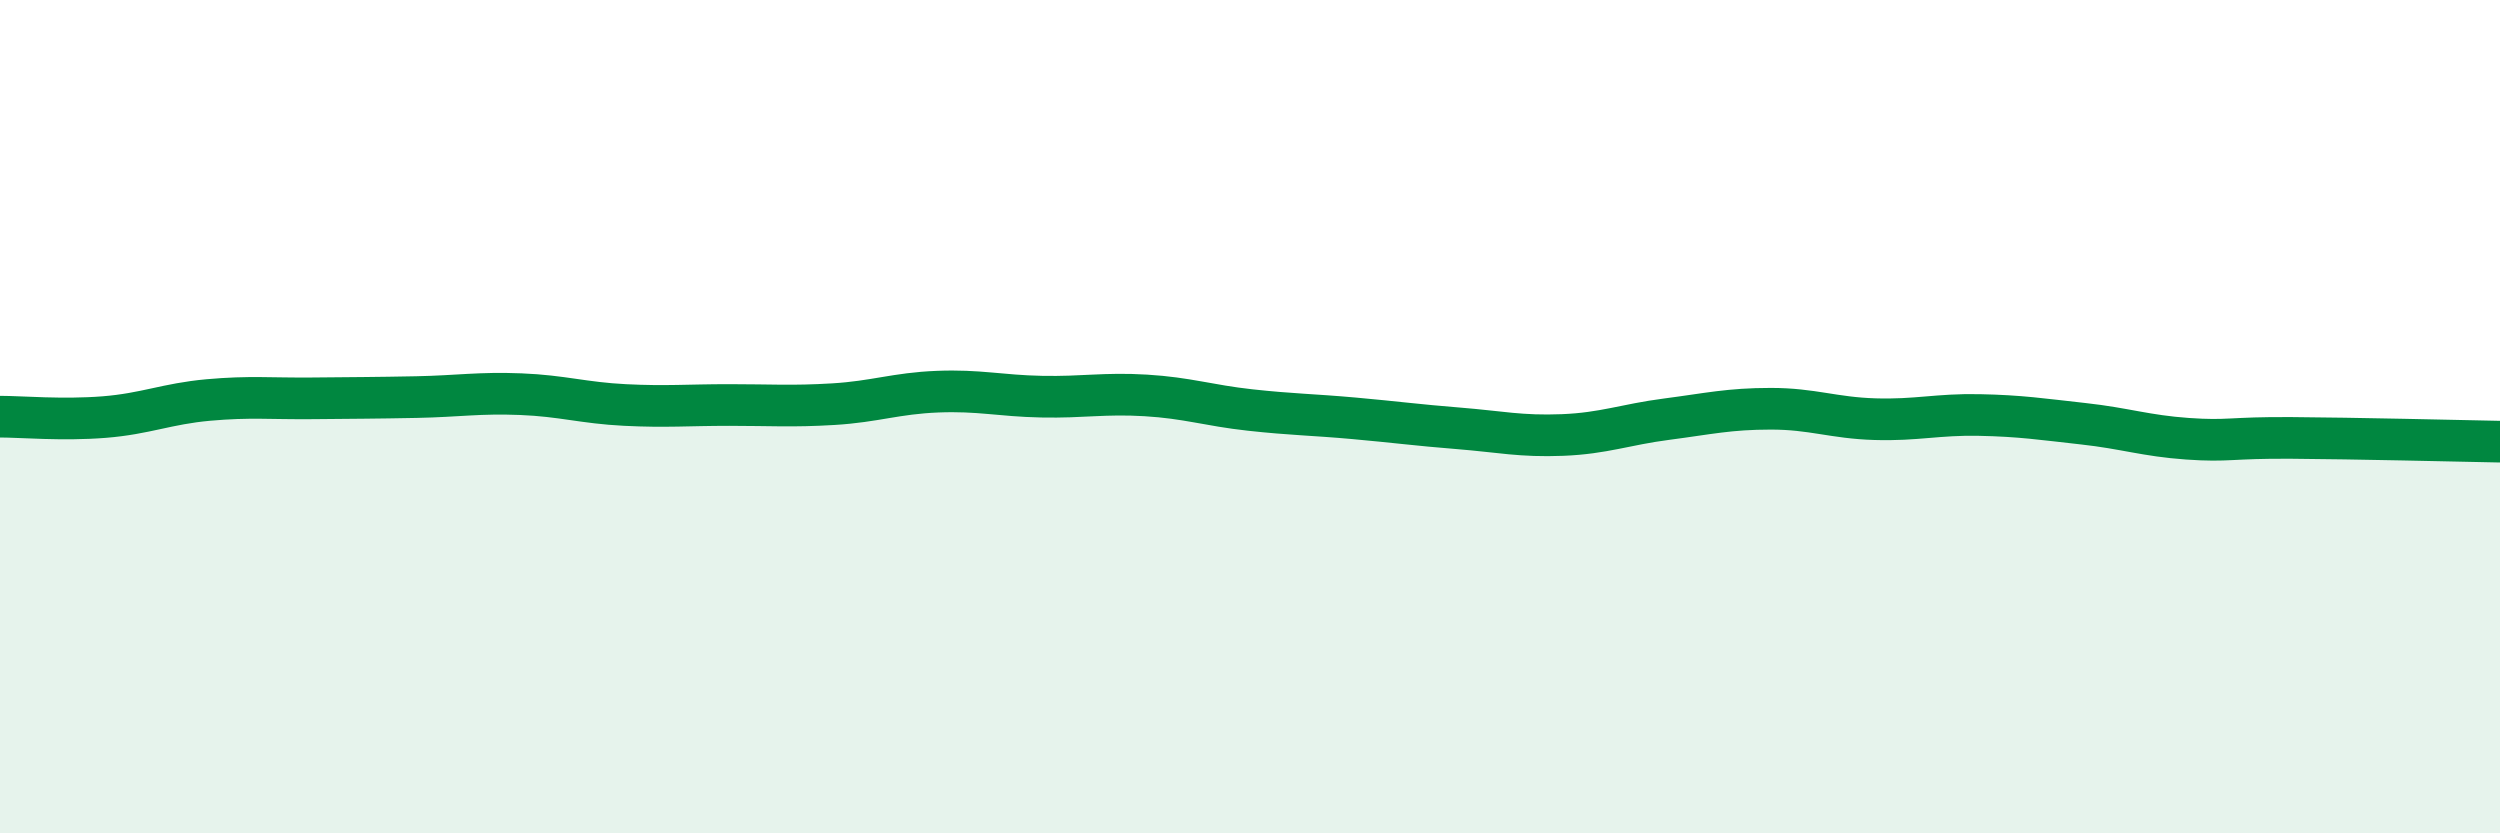 
    <svg width="60" height="20" viewBox="0 0 60 20" xmlns="http://www.w3.org/2000/svg">
      <path
        d="M 0,10 C 0.5,10 1.5,10.09 2.5,10.01 C 3.5,9.93 4,9.69 5,9.6 C 6,9.51 6.5,9.57 7.5,9.56 C 8.5,9.55 9,9.55 10,9.53 C 11,9.51 11.5,9.42 12.5,9.46 C 13.5,9.5 14,9.67 15,9.72 C 16,9.77 16.5,9.72 17.5,9.72 C 18.5,9.72 19,9.76 20,9.7 C 21,9.64 21.5,9.44 22.5,9.4 C 23.5,9.36 24,9.5 25,9.52 C 26,9.54 26.5,9.43 27.5,9.49 C 28.5,9.55 29,9.73 30,9.84 C 31,9.95 31.5,9.95 32.5,10.04 C 33.5,10.13 34,10.2 35,10.28 C 36,10.36 36.5,10.48 37.5,10.44 C 38.5,10.4 39,10.19 40,10.06 C 41,9.93 41.5,9.81 42.5,9.81 C 43.5,9.81 44,10.03 45,10.06 C 46,10.09 46.5,9.94 47.5,9.96 C 48.5,9.98 49,10.06 50,10.17 C 51,10.28 51.5,10.46 52.5,10.53 C 53.5,10.6 53.5,10.5 55,10.51 C 56.5,10.52 59,10.58 60,10.6L60 20L0 20Z"
        fill="#008740"
        opacity="0.1"
        stroke-linecap="round"
        stroke-linejoin="round"
      />
      <path
        d="M 0,10 C 0.5,10 1.5,10.09 2.5,10.01 C 3.5,9.93 4,9.69 5,9.6 C 6,9.51 6.5,9.57 7.5,9.56 C 8.5,9.55 9,9.55 10,9.53 C 11,9.51 11.5,9.42 12.5,9.46 C 13.5,9.5 14,9.67 15,9.72 C 16,9.77 16.5,9.72 17.5,9.72 C 18.5,9.72 19,9.76 20,9.7 C 21,9.64 21.5,9.44 22.5,9.4 C 23.5,9.36 24,9.5 25,9.52 C 26,9.54 26.5,9.43 27.5,9.49 C 28.5,9.55 29,9.73 30,9.84 C 31,9.95 31.5,9.95 32.5,10.04 C 33.5,10.13 34,10.2 35,10.28 C 36,10.36 36.5,10.48 37.5,10.44 C 38.5,10.4 39,10.19 40,10.06 C 41,9.93 41.5,9.81 42.5,9.81 C 43.5,9.81 44,10.03 45,10.06 C 46,10.09 46.5,9.94 47.5,9.96 C 48.5,9.98 49,10.06 50,10.17 C 51,10.28 51.5,10.46 52.5,10.53 C 53.5,10.6 53.5,10.5 55,10.51 C 56.5,10.52 59,10.58 60,10.6"
        stroke="#008740"
        stroke-width="1"
        fill="none"
        stroke-linecap="round"
        stroke-linejoin="round"
      />
    </svg>
  